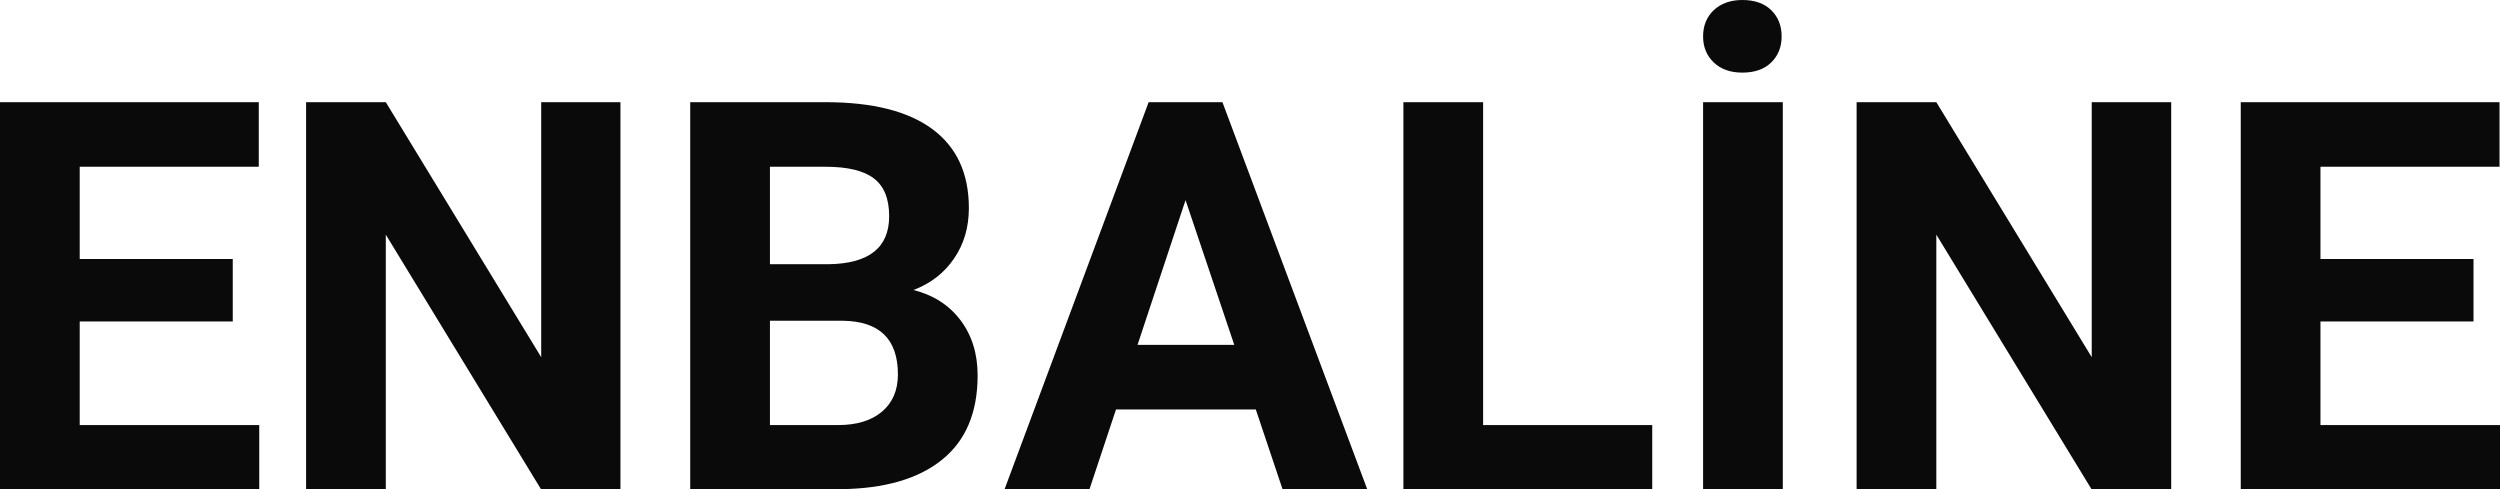<?xml version="1.0" encoding="UTF-8" standalone="yes"?>
<svg xmlns="http://www.w3.org/2000/svg" width="100%" height="100%" viewBox="0 0 105.69 20.675" fill="#0A0A0A">
  <path d="M9.84 10.95L9.84 13.59L3.37 13.59L3.37 17.97L10.96 17.97L10.96 20.68L0 20.68L0 4.32L10.94 4.32L10.94 7.05L3.37 7.05L3.37 10.95L9.84 10.95ZM26.23 4.32L26.23 20.68L22.87 20.68L16.31 9.92L16.31 20.68L12.94 20.68L12.94 4.32L16.31 4.32L22.88 15.10L22.88 4.32L26.23 4.32ZM35.53 20.68L29.18 20.68L29.18 4.32L34.90 4.32Q37.88 4.32 39.42 5.46Q40.96 6.60 40.96 8.80L40.96 8.80Q40.96 10.01 40.34 10.92Q39.72 11.84 38.62 12.26L38.62 12.26Q39.88 12.58 40.60 13.53Q41.33 14.49 41.33 15.87L41.33 15.87Q41.33 18.23 39.82 19.44Q38.32 20.65 35.53 20.68L35.53 20.68ZM35.63 13.56L32.55 13.56L32.55 17.97L35.43 17.97Q36.62 17.97 37.29 17.40Q37.96 16.83 37.96 15.83L37.96 15.83Q37.96 13.59 35.63 13.56L35.63 13.56ZM32.55 7.05L32.55 11.17L35.04 11.17Q37.59 11.13 37.59 9.14L37.59 9.14Q37.59 8.03 36.94 7.54Q36.30 7.05 34.90 7.05L34.90 7.05L32.55 7.05ZM54.22 20.68L53.09 17.31L47.18 17.31L46.06 20.68L42.47 20.68L48.56 4.32L51.68 4.32L57.80 20.68L54.22 20.68ZM50.12 8.46L48.09 14.58L52.18 14.58L50.12 8.46ZM62.70 4.32L62.70 17.97L69.85 17.97L69.85 20.68L59.33 20.68L59.33 4.32L62.70 4.32ZM75.37 4.32L75.37 20.68L72.00 20.68L72.00 4.32L75.37 4.32ZM73.66 0L73.66 0Q74.44 0 74.88 0.43Q75.32 0.86 75.32 1.54Q75.32 2.21 74.88 2.64Q74.44 3.07 73.66 3.07L73.66 3.07Q72.90 3.07 72.45 2.64Q72.00 2.21 72.00 1.54Q72.00 0.86 72.45 0.43Q72.91 0 73.66 0ZM91.79 4.32L91.79 20.68L88.42 20.68L81.86 9.92L81.86 20.68L78.49 20.68L78.49 4.32L81.86 4.32L88.43 15.10L88.43 4.32L91.79 4.32ZM104.57 10.95L104.57 13.59L98.10 13.59L98.10 17.97L105.69 17.97L105.69 20.68L94.73 20.68L94.73 4.32L105.67 4.32L105.67 7.05L98.10 7.05L98.10 10.95L104.57 10.95Z" preserveAspectRatio="none"/>
</svg>